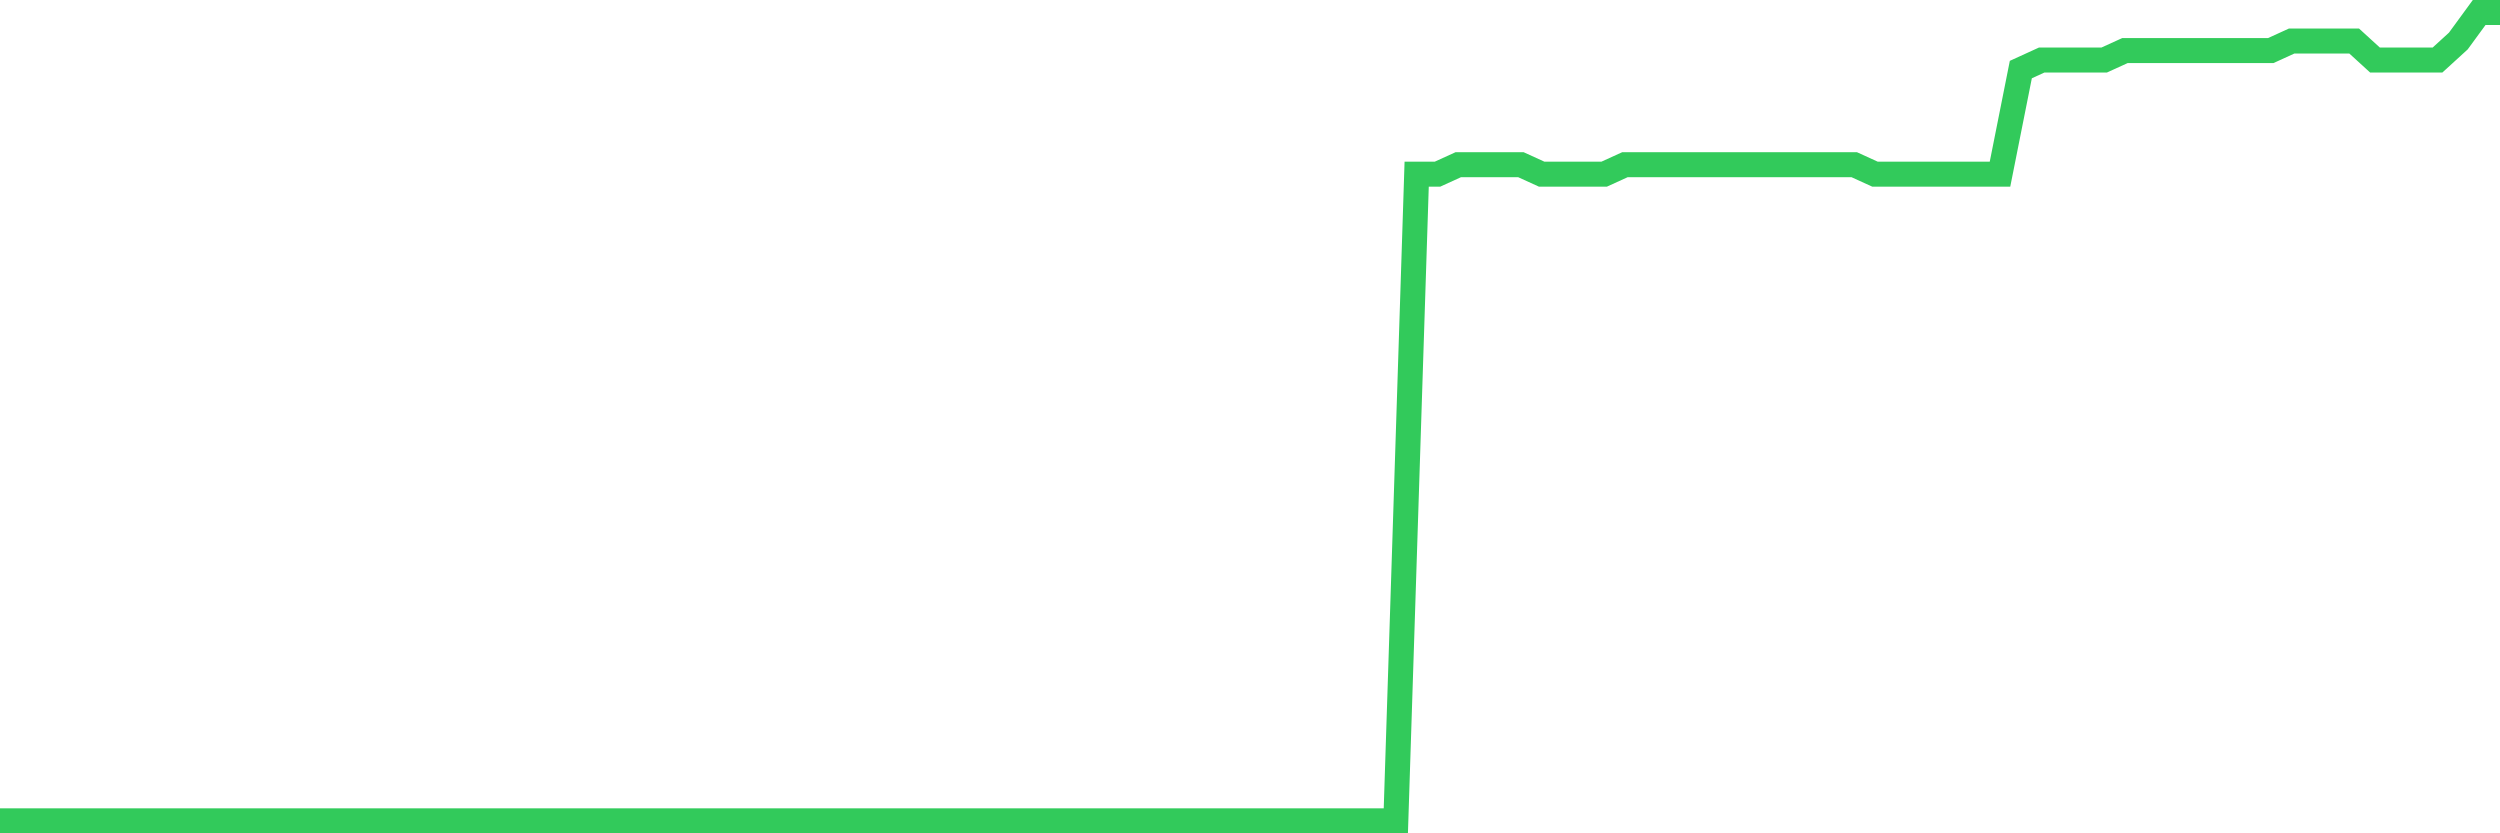 <svg
  xmlns="http://www.w3.org/2000/svg"
  xmlns:xlink="http://www.w3.org/1999/xlink"
  width="120"
  height="40"
  viewBox="0 0 120 40"
  preserveAspectRatio="none"
>
  <polyline
    points="0,39.4 1,39.4 2,39.4 3,39.4 4,39.4 5,39.4 6,39.4 7,39.4 8,39.4 9,39.4 10,39.4 11,39.4 12,39.4 13,39.4 14,39.4 15,39.4 16,39.4 17,39.4 18,39.4 19,39.4 20,39.4 21,39.4 22,39.4 23,39.4 24,39.4 25,39.4 26,39.4 27,39.4 28,39.4 29,39.4 30,39.4 31,39.4 32,39.4 33,39.4 34,39.4 35,39.4 36,39.4 37,39.4 38,39.4 39,39.4 40,39.4 41,39.4 42,39.4 43,39.4 44,39.4 45,39.4 46,39.4 47,39.4 48,39.4 49,39.4 50,39.4 51,39.4 52,39.4 53,39.4 54,39.4 55,39.4 56,39.4 57,39.4 58,39.4 59,39.4 60,39.4 61,39.4 62,39.4 63,39.4 64,39.4 65,39.4 66,39.4 67,39.4 68,8.36 69,8.36 70,7.904 71,7.904 72,7.904 73,7.904 74,8.36 75,8.36 76,8.36 77,8.36 78,7.904 79,7.904 80,7.904 81,7.904 82,7.904 83,7.904 84,7.904 85,7.904 86,7.904 87,7.904 88,7.904 89,7.904 90,8.36 91,8.36 92,8.36 93,8.36 94,8.36 95,8.36 96,8.36 97,3.339 98,2.882 99,2.882 100,2.882 101,2.882 102,2.426 103,2.426 104,2.426 105,2.426 106,2.426 107,2.426 108,2.426 109,2.426 110,1.969 111,1.969 112,1.969 113,1.969 114,2.882 115,2.882 116,2.882 117,2.882 118,1.969 119,0.6 120,0.6"
    fill="none"
    stroke="#32ca5b"
    stroke-width="1.2"
  >
  </polyline>
</svg>